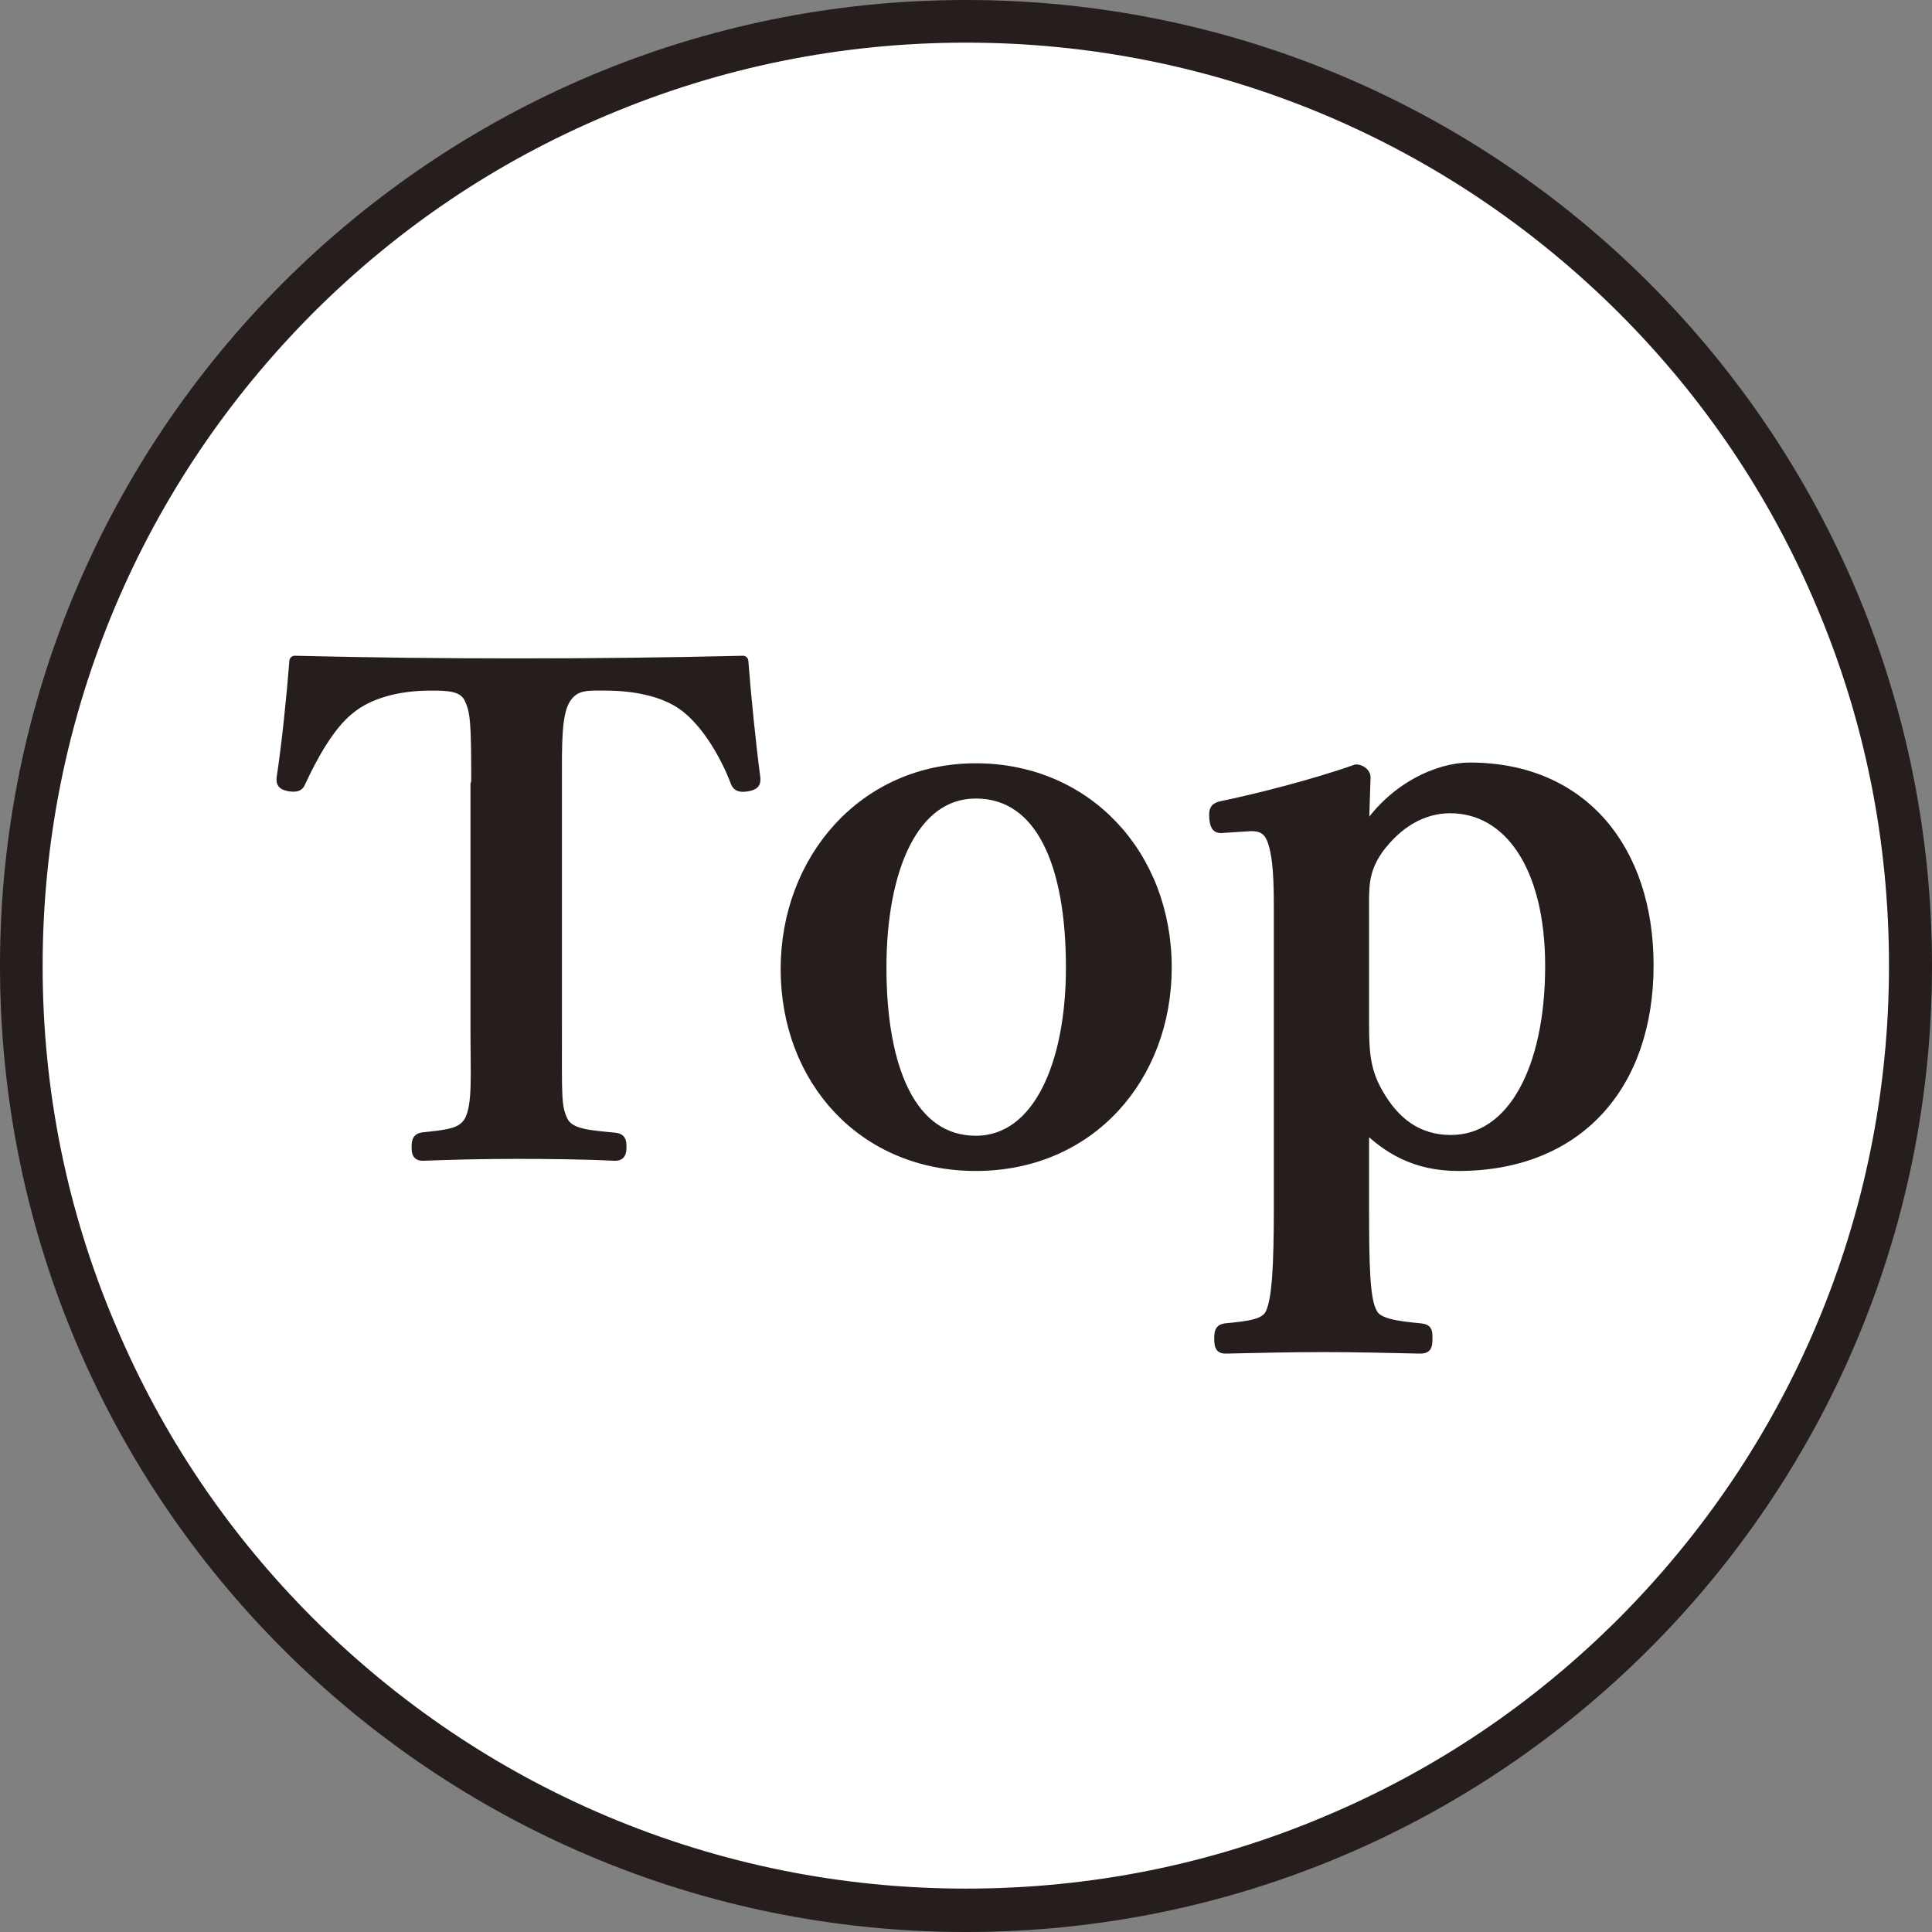 <?xml version="1.0" encoding="utf-8"?>
<!-- Generator: Adobe Illustrator 20.1.0, SVG Export Plug-In . SVG Version: 6.00 Build 0)  -->
<svg version="1.1" id="レイヤー_1" xmlns="http://www.w3.org/2000/svg" xmlns:xlink="http://www.w3.org/1999/xlink" x="0px"
	 y="0px" viewBox="0 0 512 512" style="enable-background:new 0 0 512 512;" xml:space="preserve">
<rect x="0" y="0" width="512" height="512" fill="#808080" stroke="none"/>
<style type="text/css">
	.st0{fill:#FFFFFF;}
	.st1{fill:#251E1C;}
	.st2{fill:#251E1C;stroke:#251E1C;stroke-width:2.835;stroke-linecap:round;stroke-linejoin:round;stroke-miterlimit:10;}
</style>
<g>
	<path class="st0" d="M256,506.3c-66.9,0-129.7-26-177-73.3S5.7,322.9,5.7,256S31.7,126.3,79,79S189.1,5.7,256,5.7
		s129.7,26,177,73.3s73.3,110.1,73.3,177s-26,129.7-73.3,177S322.9,506.3,256,506.3z"/>
	<path class="st1" d="M256,11.3c33,0,65.1,6.5,95.2,19.2c29.1,12.3,55.3,30,77.8,52.4c22.5,22.5,40.1,48.6,52.4,77.8
		c12.8,30.2,19.2,62.2,19.2,95.2s-6.5,65.1-19.2,95.2c-12.3,29.1-30,55.3-52.4,77.8c-22.5,22.5-48.6,40.1-77.8,52.4
		c-30.2,12.8-62.2,19.2-95.2,19.2c-33,0-65.1-6.5-95.2-19.2c-29.1-12.3-55.3-30-77.8-52.4c-22.5-22.5-40.1-48.6-52.4-77.8
		C17.8,321.1,11.3,289,11.3,256s6.5-65.1,19.2-95.2c12.3-29.1,30-55.3,52.4-77.8c22.5-22.5,48.6-40.1,77.8-52.4
		C190.9,17.8,223,11.3,256,11.3 M256,0C114.6,0,0,114.6,0,256s114.6,256,256,256c141.4,0,256-114.6,256-256S397.4,0,256,0L256,0z"/>
</g>
<g>
	<path class="st2" d="M126.3,207.8c0-16.6-0.2-19.4-2-23c-1.8-3.2-5.8-3.2-10.3-3.2c-8.3,0-16.2,2-21.4,6.3
		c-5.4,4.3-9.9,12.6-13,19.3c-0.4,0.9-0.7,1.4-2.9,1.1c-2-0.4-2-0.9-2-2c1.4-9.2,2.7-22,3.4-31.1c20.5,0.5,39.6,0.7,59.2,0.7
		c19.1,0,38.9-0.2,59.6-0.7c0.7,9.2,2,22,3.2,31.1c0,1.1,0,1.6-2,2c-2.3,0.4-2.7-0.2-3.1-1.1c-2.5-6.7-7.2-14.8-12.6-19.3
		c-5-4.3-13-6.3-22-6.3c-4.5,0-8.1-0.4-10.6,3.6c-2.5,4-2.3,12.1-2.3,22.7v65.3c0,18-0.2,20,1.6,23.9c1.8,3.6,7,3.8,13.9,4.5
		c1.3,0.2,1.6,0.5,1.6,2.3c0,2-0.4,2.3-1.8,2.3c-7.7-0.4-17.8-0.5-25.9-0.5c-8.3,0-17.8,0.2-24.8,0.5c-1.3,0-1.6-0.4-1.6-2.2
		c0-2,0.4-2.3,1.6-2.5c6.3-0.7,10.4-0.9,12.4-4.5c2.2-4.3,1.6-11.9,1.6-23.9V207.8z"/>
	<path class="st2" d="M309.1,256.4c0,28.9-20.1,52.5-50.5,52.5c-29.8,0-50.3-22.7-50.3-52.1c0-28.9,20.5-53.1,50.3-53.1
		C288,203.7,309.1,226.6,309.1,256.4z M233.5,256.4c0,27,8,46,25.1,46c16.6,0,25.3-20.5,25.3-46c0-27.4-8-46.2-25.3-46.2
		C241.9,210.2,233.5,230.5,233.5,256.4z"/>
	<path class="st2" d="M361.4,319.5c0,16.2,0.2,25.1,2.2,28.5c1.3,2.8,6.3,3.5,12.7,4.1c1.7,0.2,1.9,0.4,1.9,2.4
		c0,2.4-0.2,2.8-1.9,2.8c-8.2-0.2-18.1-0.4-25.5-0.4c-8,0-17.7,0.2-25.9,0.4c-1.3,0-1.7-0.2-1.7-2.6c0-2.2,0.4-2.4,1.7-2.6
		c6.3-0.6,10.6-1.1,11.9-4.1c1.7-3.7,2.2-12.3,2.2-28.5v-78.4c0-7.6-0.2-13.6-1.5-17.7c-1.1-3.7-3.2-4.8-6.9-4.5l-6.3,0.4
		c-1.5,0.2-2.2,0-2.4-2.4s0.2-2.8,1.9-3.2c9.3-1.9,24.6-5.8,35.6-9.7c1.3,0,2.4,1.1,2.4,1.9c-0.2,6.3-0.4,10.8-0.4,15.1
		c7.6-12.3,19.9-17.5,28.1-17.5c30,0,47.3,21.8,47.3,52.3c0,32-18.8,53.1-50.3,53.1c-11.4,0-18.8-4.5-25.1-10.8V319.5z M361.4,270.9
		c0,7.6,0.2,12.7,3.7,18.8c4.3,7.6,10.4,12.5,19.4,12.5c16.4,0,26.4-19,26.4-46.2c0-26.4-11-41.9-26.6-41.9c-7.3,0-14,3.9-19.2,11
		c-4.1,6-3.7,10.2-3.7,17.3V270.9z"/>
</g>
<g>
</g>
<g>
</g>
<g>
</g>
<g>
</g>
<g>
</g>
<g>
</g>
</svg>
